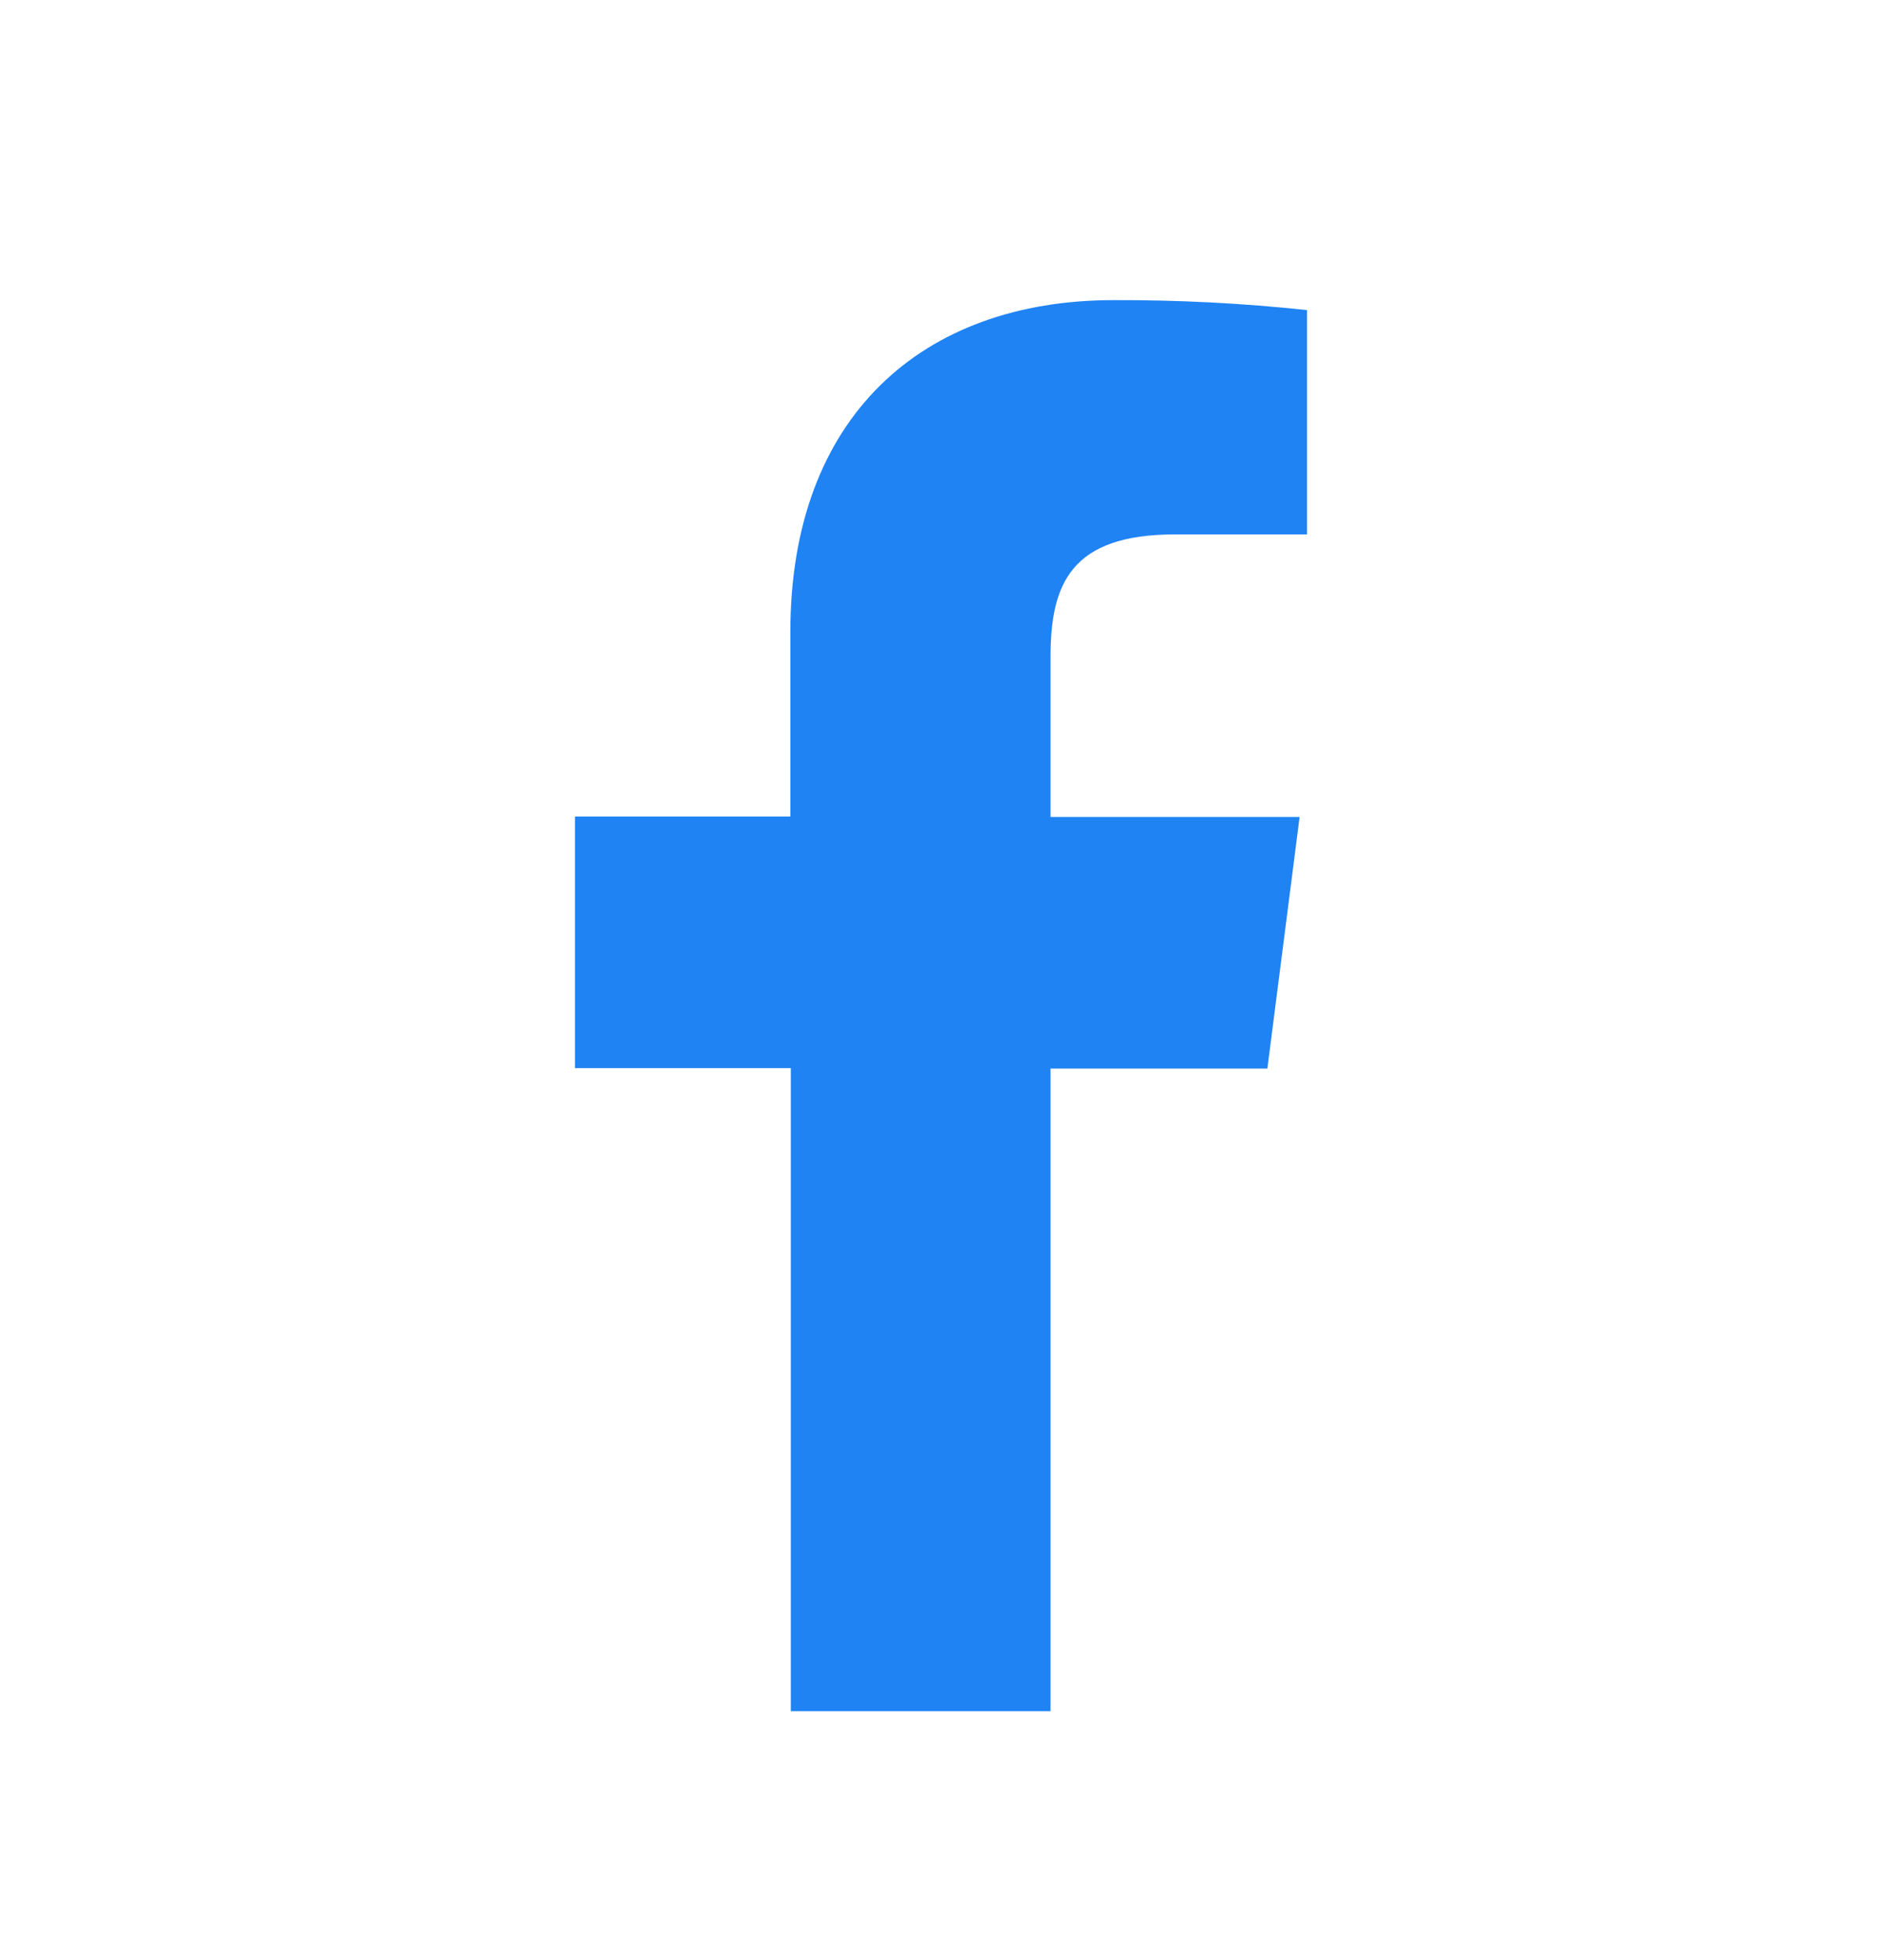 <svg width="24" height="25" viewBox="0 0 24 25" fill="none" xmlns="http://www.w3.org/2000/svg">
    <path d="M13.397 21.825V13.629H16.162L16.573 10.42H13.397V8.376C13.397 7.45 13.655 6.816 14.984 6.816H16.668V3.955C15.849 3.867 15.025 3.825 14.201 3.828C11.757 3.828 10.079 5.32 10.079 8.059V10.414H7.332V13.623H10.085V21.825H13.397Z"
          fill="#1F83F4"/>
</svg>
